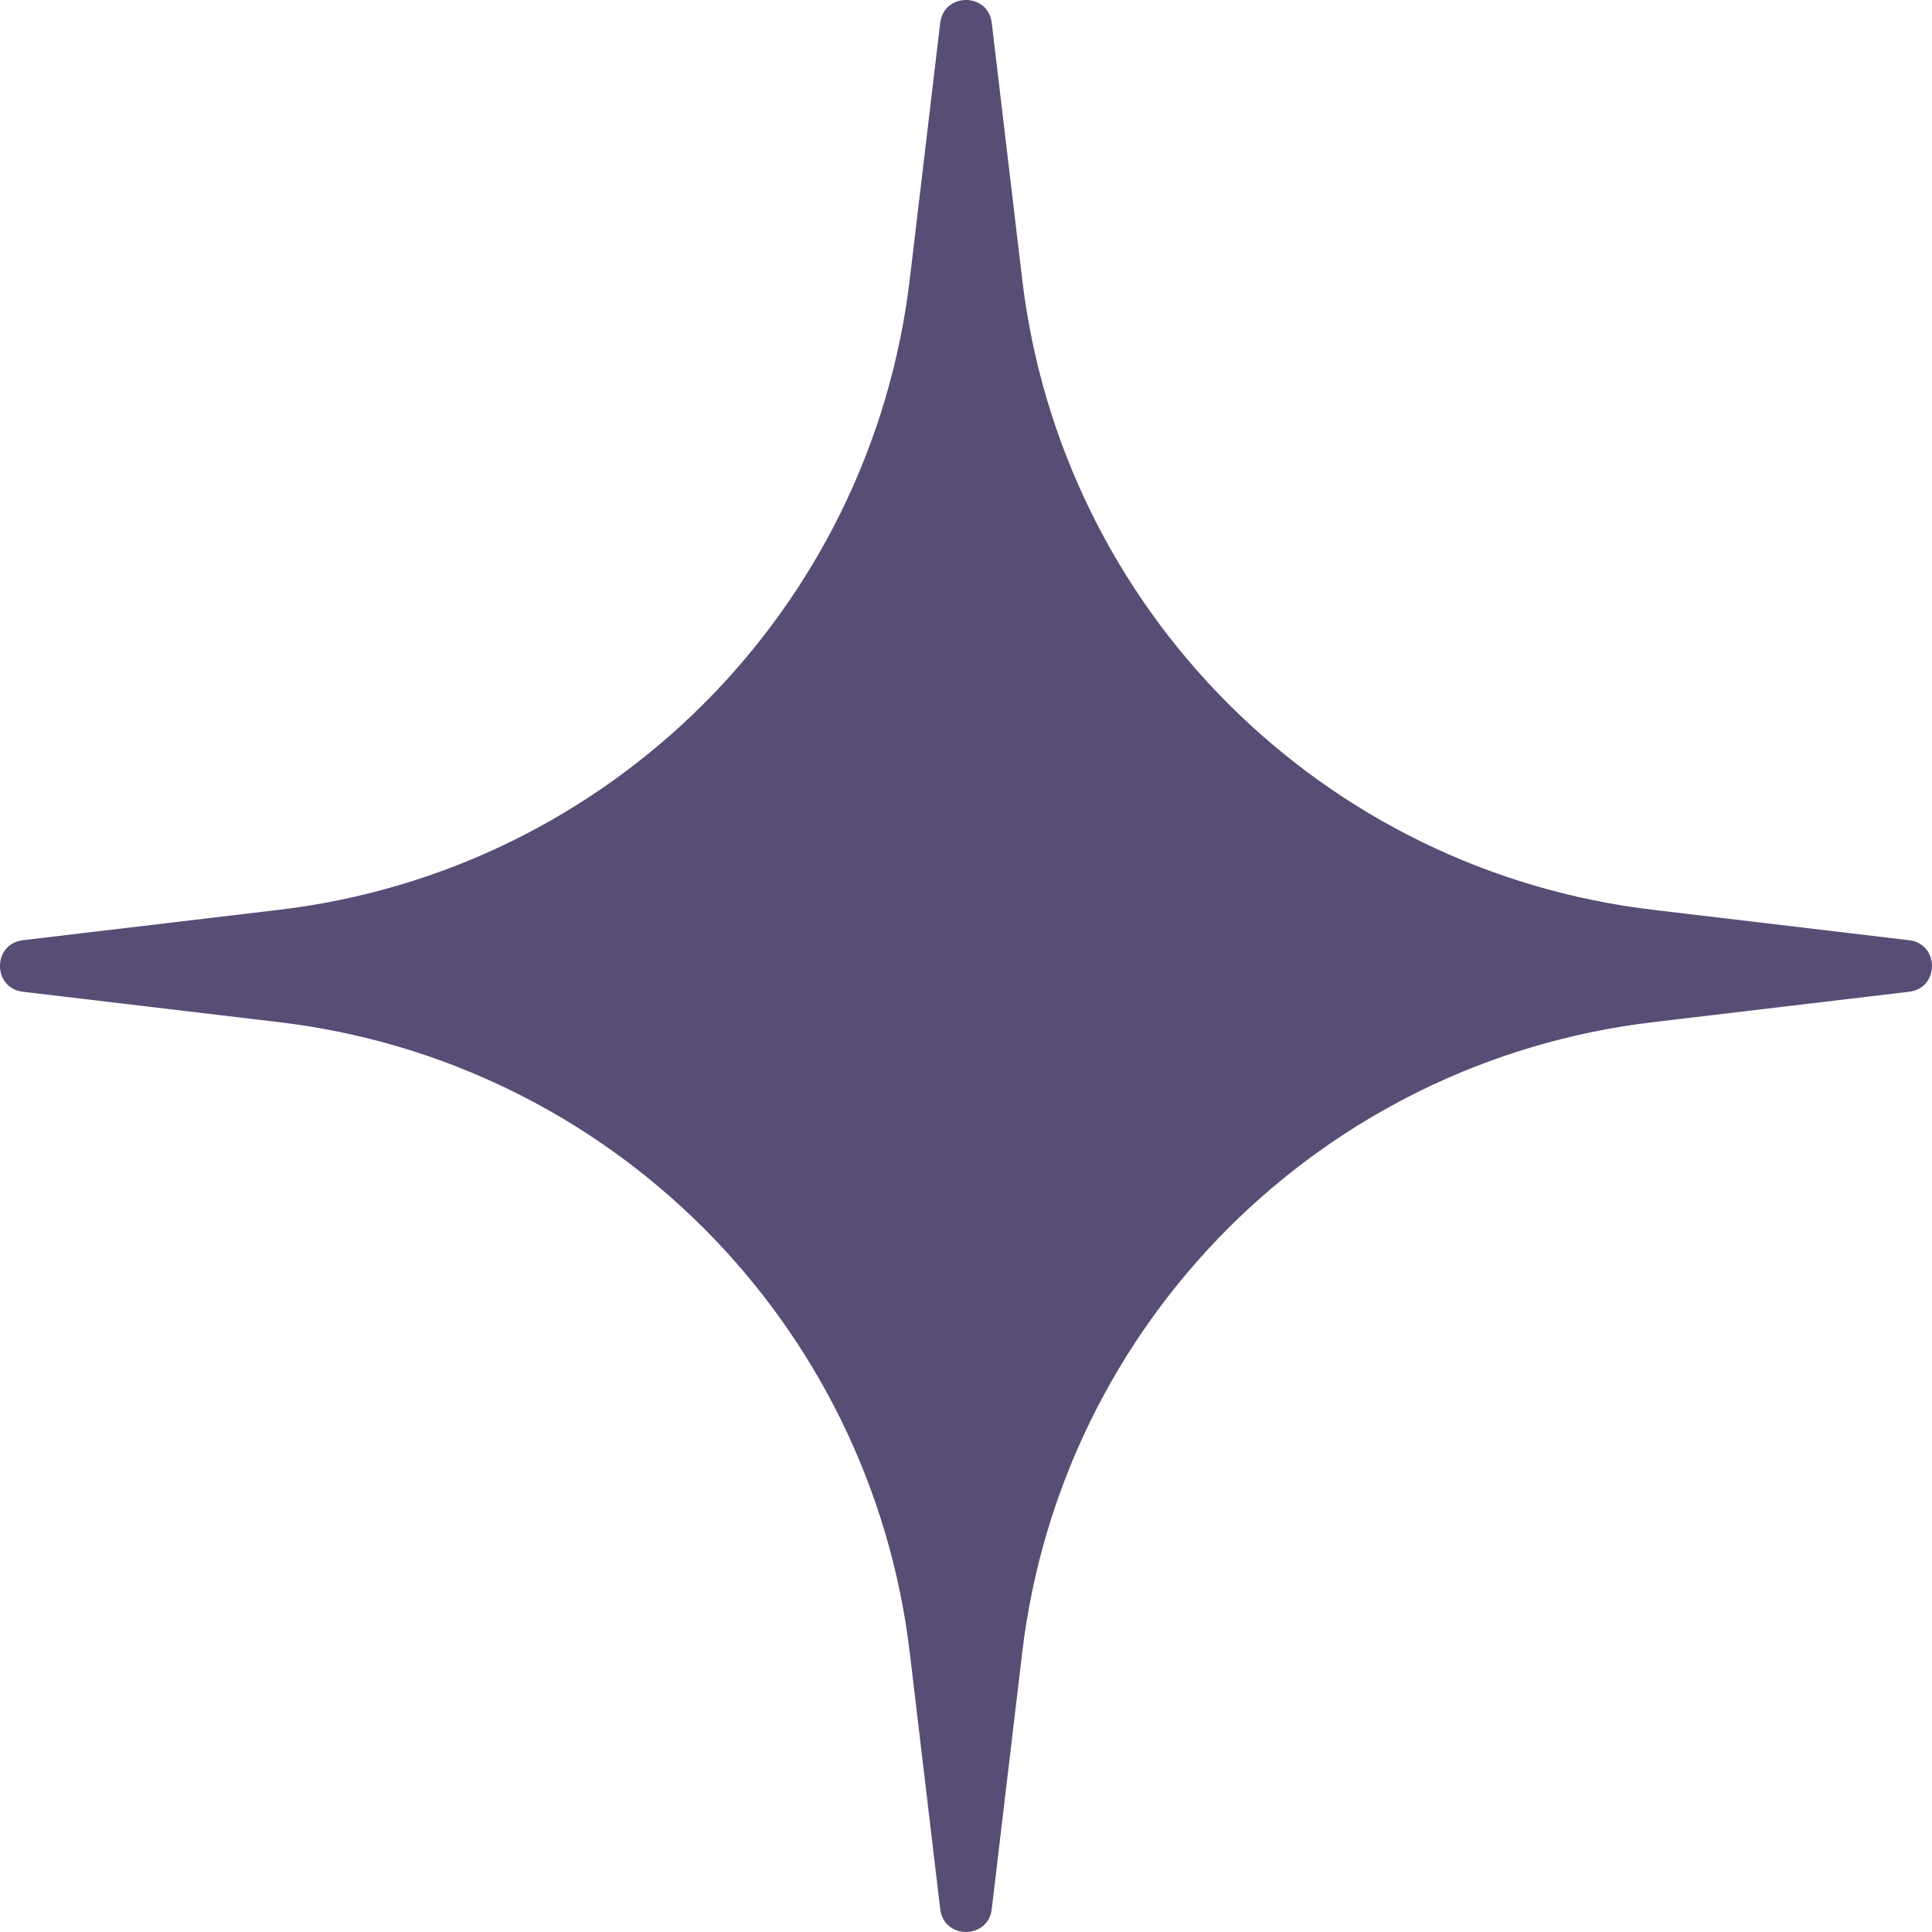 <?xml version="1.0" encoding="UTF-8"?> <svg xmlns="http://www.w3.org/2000/svg" width="69" height="69" viewBox="0 0 69 69" fill="none"> <path d="M33.579 0.818C33.708 -0.273 35.291 -0.273 35.42 0.818L36.506 9.966C37.907 21.779 47.221 31.092 59.033 32.493L68.181 33.579C69.272 33.708 69.272 35.291 68.181 35.42L59.033 36.506C47.221 37.907 37.907 47.221 36.506 59.033L35.42 68.181C35.291 69.272 33.708 69.272 33.579 68.181L32.493 59.033C31.092 47.221 21.779 37.907 9.966 36.506L0.818 35.42C-0.273 35.291 -0.273 33.708 0.818 33.579L9.966 32.493C21.779 31.092 31.092 21.779 32.493 9.966L33.579 0.818Z" fill="#584D75"></path> </svg> 